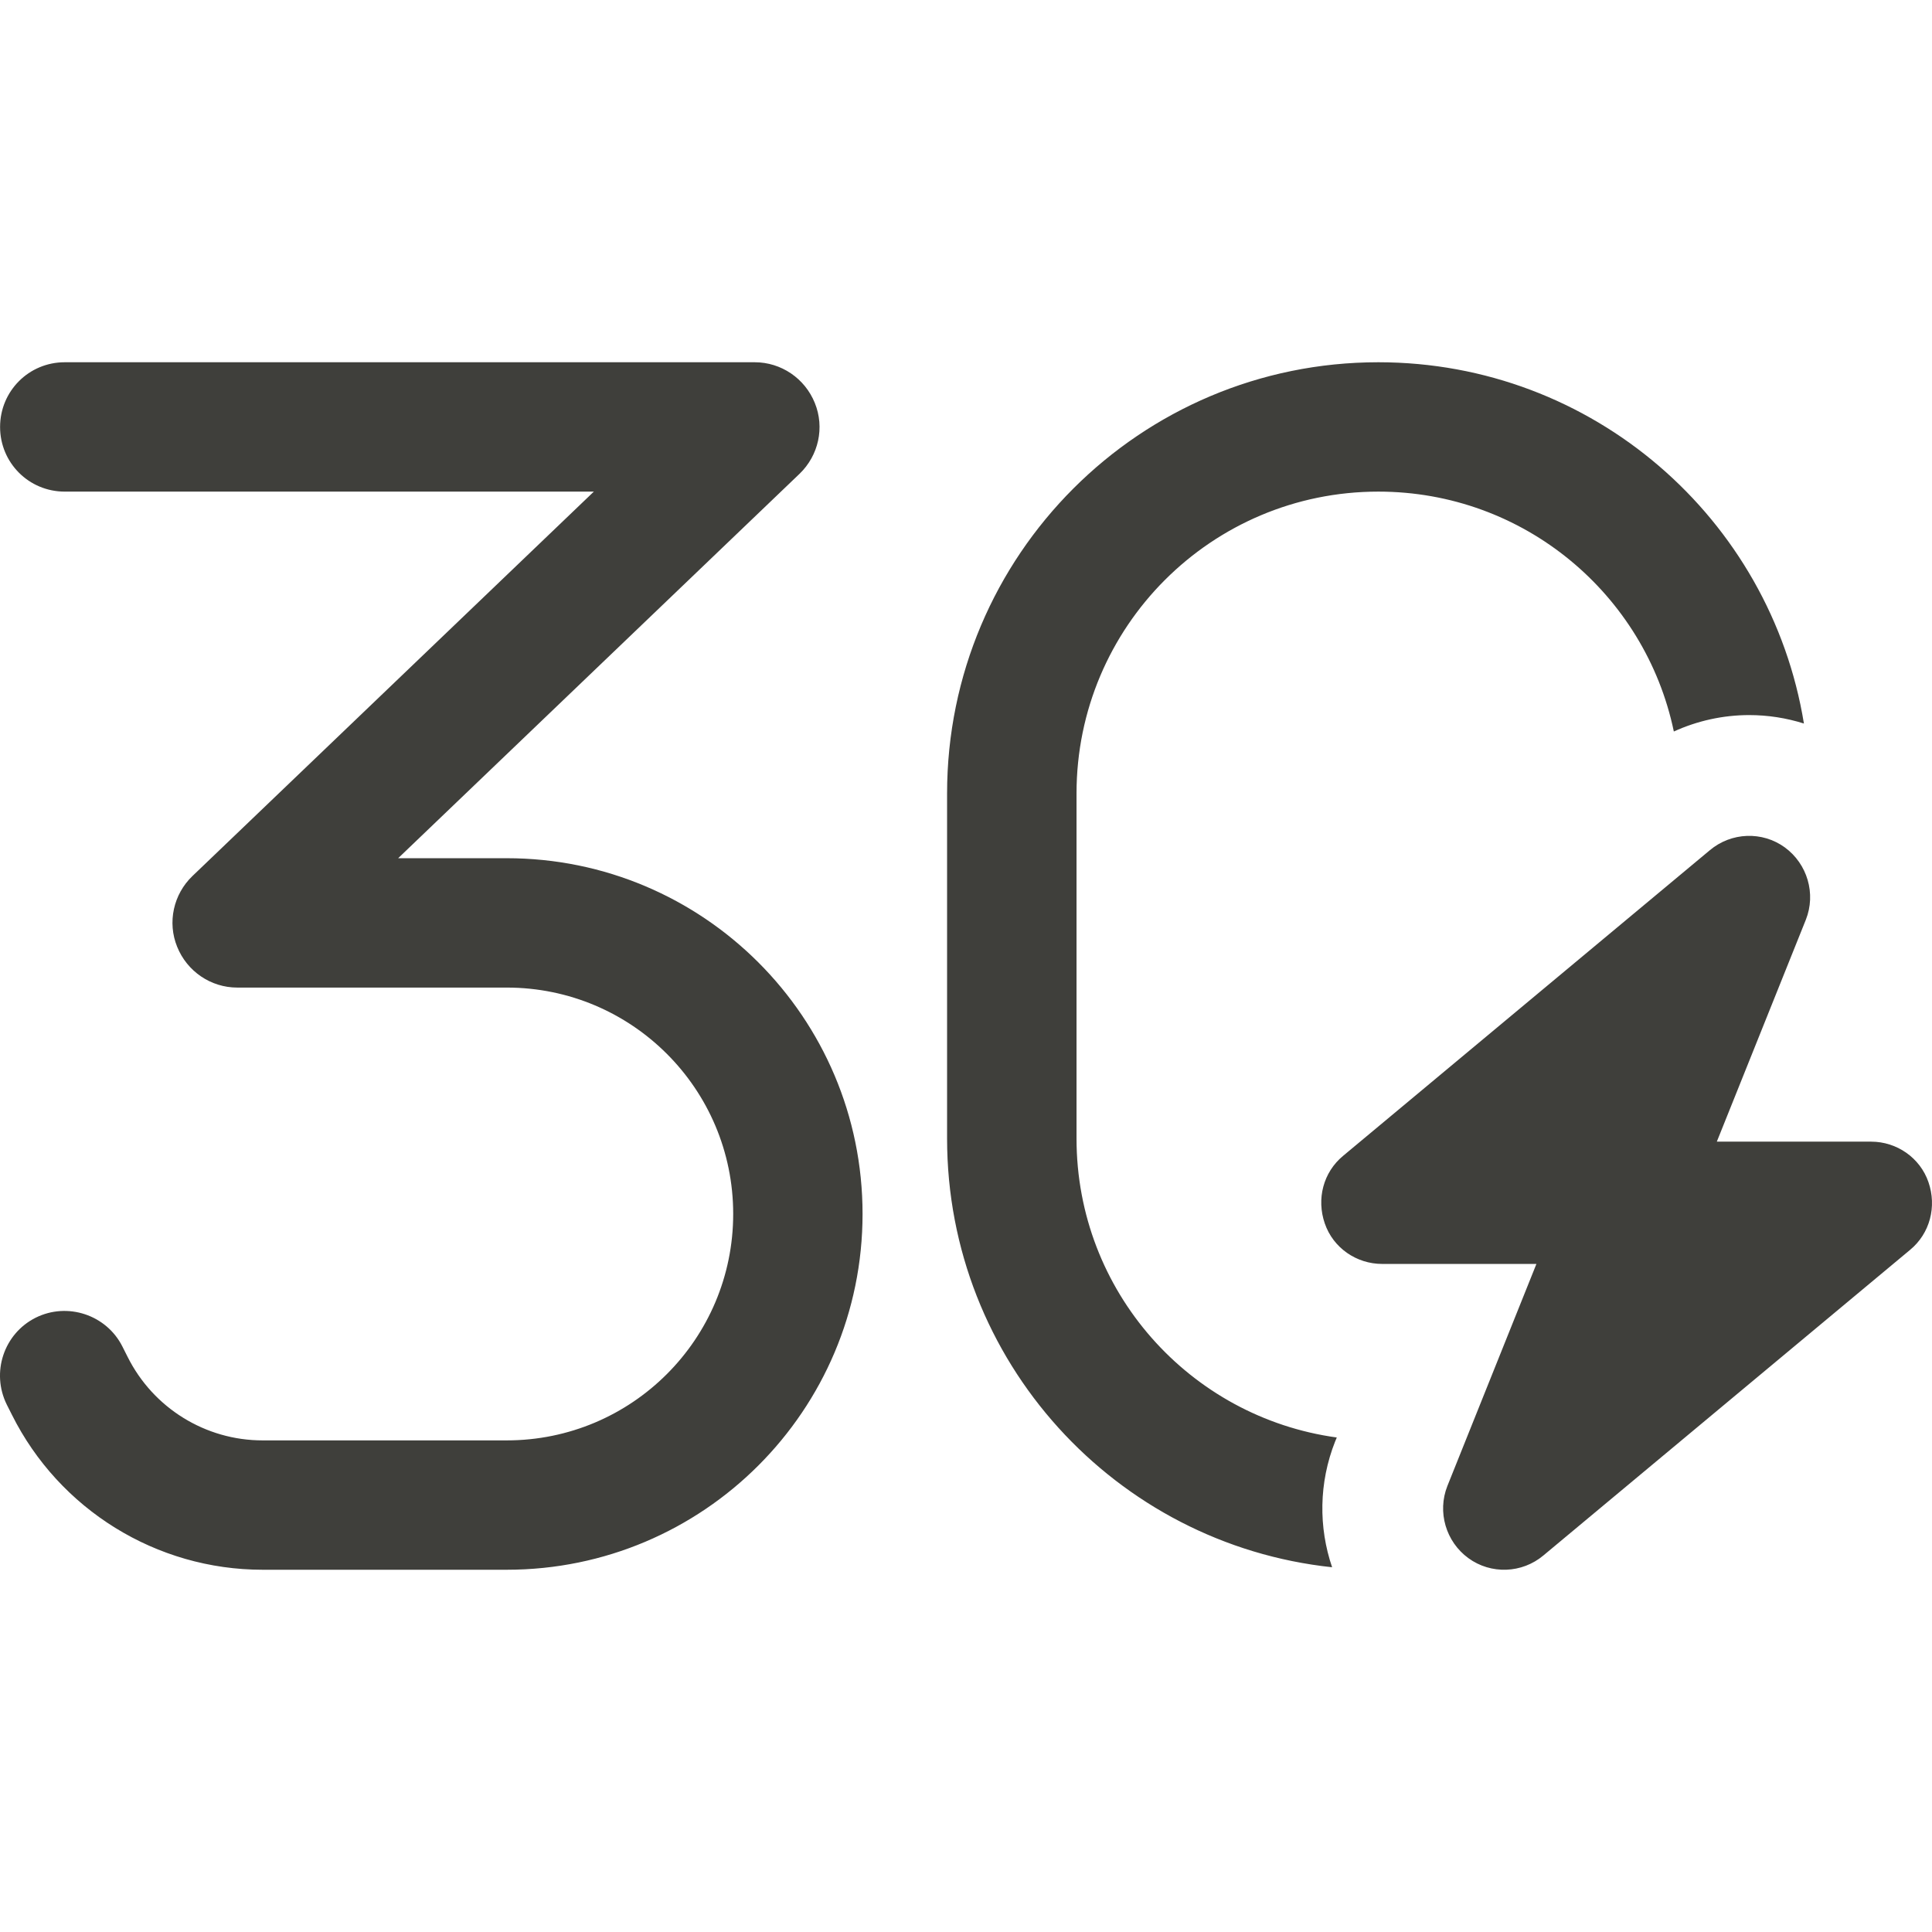 <svg width="24" height="24" viewBox="0 0 24 24" fill="none" xmlns="http://www.w3.org/2000/svg">
<g clip-path="url(#clip0_92_2086)">
<path fill-rule="evenodd" clip-rule="evenodd" d="M0.804 4.5C0.359 4.5 0.001 4.858 0.001 5.304C0.001 5.749 0.359 6.107 0.804 6.107H7.377L2.391 10.882C2.154 11.109 2.077 11.458 2.201 11.762C2.324 12.067 2.619 12.268 2.947 12.268H6.295C7.849 12.268 9.108 13.527 9.108 15.08C9.108 16.634 7.849 17.893 6.295 17.893H3.262C2.552 17.893 1.903 17.491 1.585 16.855L1.521 16.728C1.323 16.333 0.838 16.172 0.443 16.369C0.048 16.567 -0.113 17.049 0.084 17.448L0.148 17.575C0.737 18.753 1.943 19.5 3.262 19.5H6.295C8.736 19.5 10.715 17.521 10.715 15.08C10.715 12.639 8.736 10.661 6.295 10.661H4.946L9.932 5.886C10.169 5.658 10.246 5.31 10.122 5.006C9.999 4.701 9.704 4.5 9.376 4.5H0.804ZM13.373 14.143V9.857C13.373 7.785 15.05 6.107 17.122 6.107C18.931 6.107 20.438 7.384 20.793 9.087C21.085 8.954 21.404 8.883 21.729 8.883H21.729C21.962 8.883 22.191 8.919 22.409 8.988C21.994 6.442 19.786 4.5 17.122 4.5C14.163 4.5 11.765 6.897 11.765 9.857V14.143C11.765 16.909 13.859 19.183 16.548 19.469C16.379 18.973 16.382 18.42 16.586 17.905L16.587 17.903L16.588 17.901L16.606 17.857C14.778 17.606 13.373 16.04 13.373 14.143ZM23.956 14.685C23.852 14.382 23.562 14.182 23.244 14.182H21.327L22.433 11.425C22.561 11.102 22.452 10.732 22.172 10.527C21.892 10.323 21.507 10.338 21.241 10.561L16.685 14.358C16.438 14.562 16.352 14.894 16.457 15.198C16.561 15.502 16.851 15.701 17.169 15.701H19.086L17.98 18.459C17.852 18.782 17.961 19.152 18.241 19.356C18.521 19.56 18.906 19.546 19.172 19.323L23.728 15.526C23.975 15.322 24.061 14.989 23.956 14.685Z" fill="#3F3F3B"/>
</g>
<defs>
<clipPath id="clip0_92_2086">
<rect width="24" height="24" fill="white"/>
</clipPath>
</defs>
</svg>
